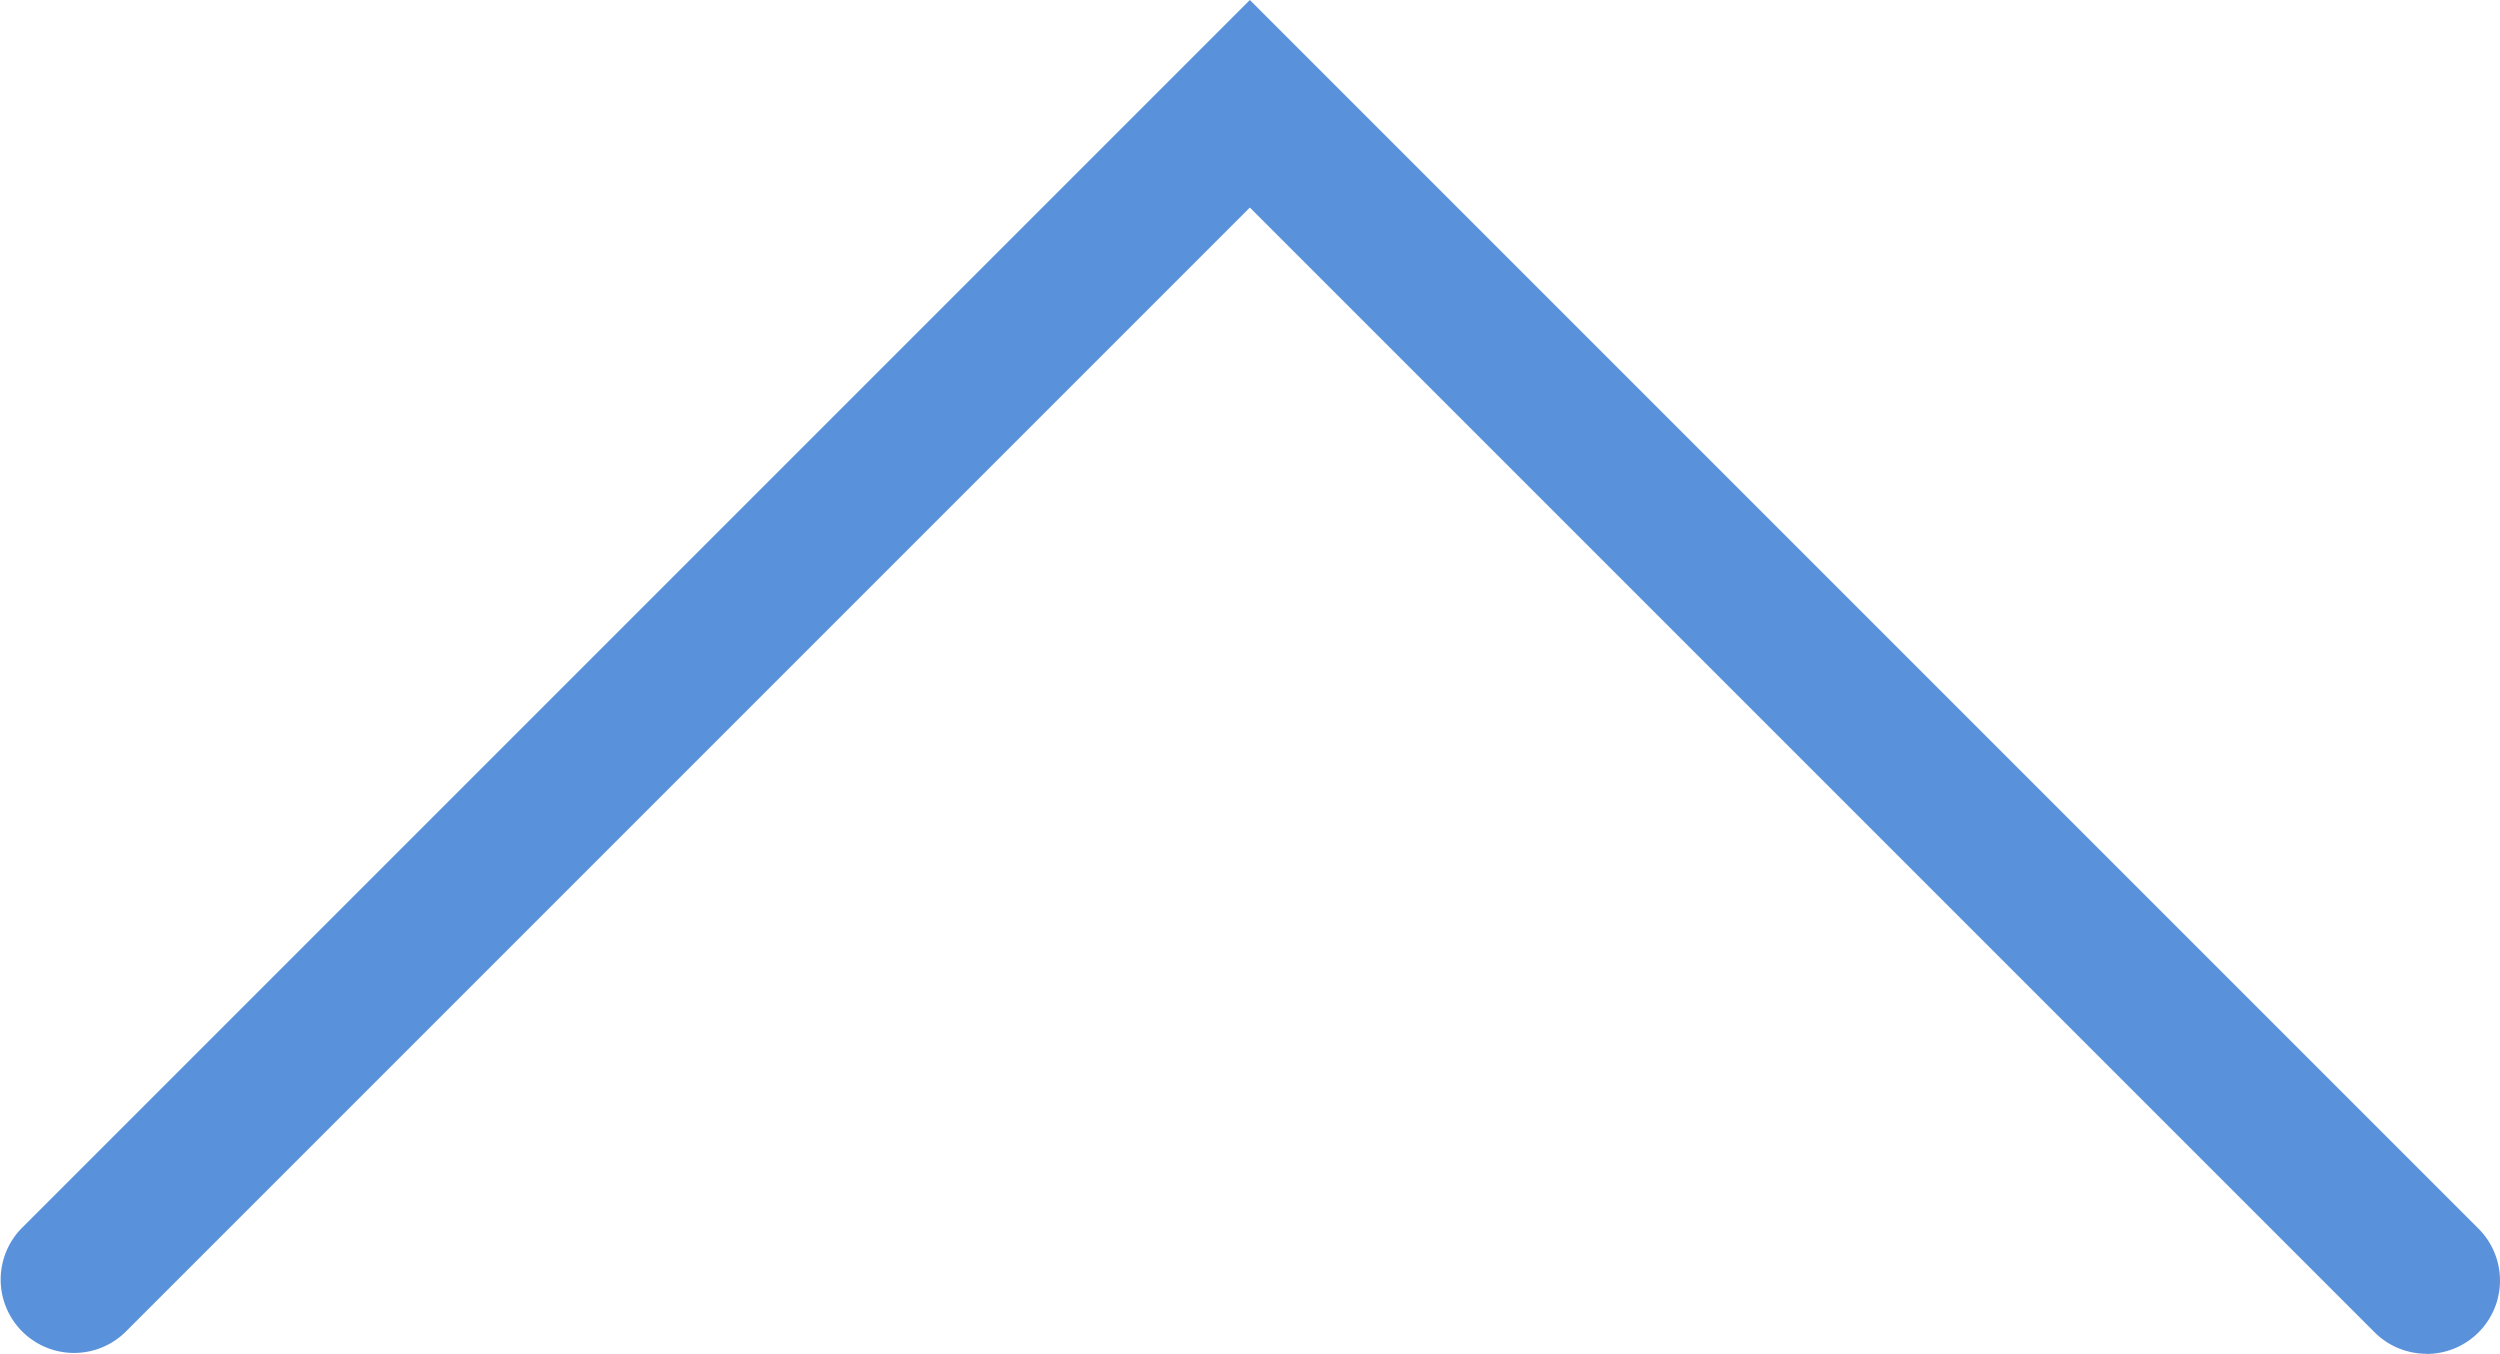 <svg xmlns="http://www.w3.org/2000/svg" width="17.032" height="9.224" viewBox="0 0 17.032 9.224">
  <path id="pagetop" d="M1896.319,8277.947a.5.5,0,0,1-.354-.146l-7.663-7.663-7.663,7.663a.5.5,0,0,1-.707-.707l8.37-8.37,8.37,8.37a.5.5,0,0,1-.354.854Z" transform="translate(-1879.787 -8268.724)" fill="#5992db"/>
</svg>
